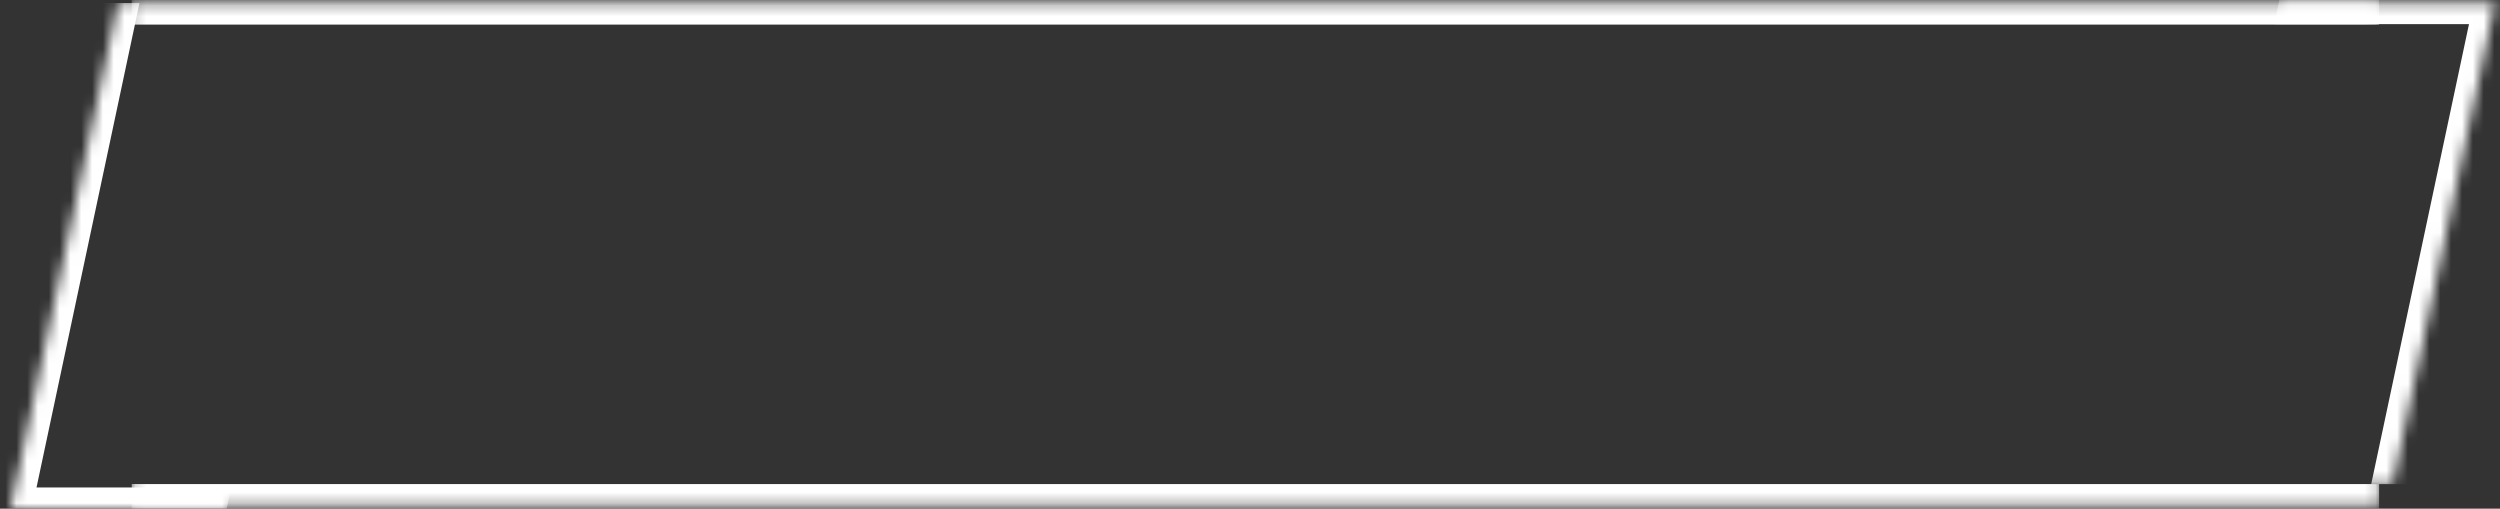 <?xml version="1.0" encoding="UTF-8"?> <svg xmlns="http://www.w3.org/2000/svg" width="231" height="47" viewBox="0 0 231 47" fill="none"><rect x="0" y="0" width="231" height="47" fill="#333333" stroke="none"/><mask id="path-1-inside-1_87_57" fill="white"><path d="M12.17 0.275H219.83V46.725H12.17V0.275Z"></path></mask><path d="M12.17 2.275H219.83V-1.725H12.17V2.275ZM219.83 44.725H12.17V48.725H219.83V44.725Z" fill="white" mask="url(#path-1-inside-1_87_57)"></path><mask id="path-3-inside-2_87_57" fill="white"><path d="M10.89 0.275H30.89L20.958 47H0.958L10.89 0.275Z"></path></mask><path d="M0.958 47H-1.042L-1.458 48.956H0.542L0.958 47ZM21.374 45.044H1.374L0.542 48.956H20.542L21.374 45.044ZM2.958 47L12.89 0.275H8.89L-1.042 47H2.958Z" fill="white" mask="url(#path-3-inside-2_87_57)"></path><mask id="path-5-inside-3_87_57" fill="white"><path d="M210.55 0.275H230.55L221.1 44.732H201.1L210.55 0.275Z"></path></mask><path d="M230.55 0.275H232.55L232.966 -1.681H230.966L230.55 0.275ZM210.134 2.231H230.134L230.966 -1.681H210.966L210.134 2.231ZM228.55 0.275L219.1 44.732H223.1L232.55 0.275H228.55Z" fill="white" mask="url(#path-5-inside-3_87_57)"></path></svg> 